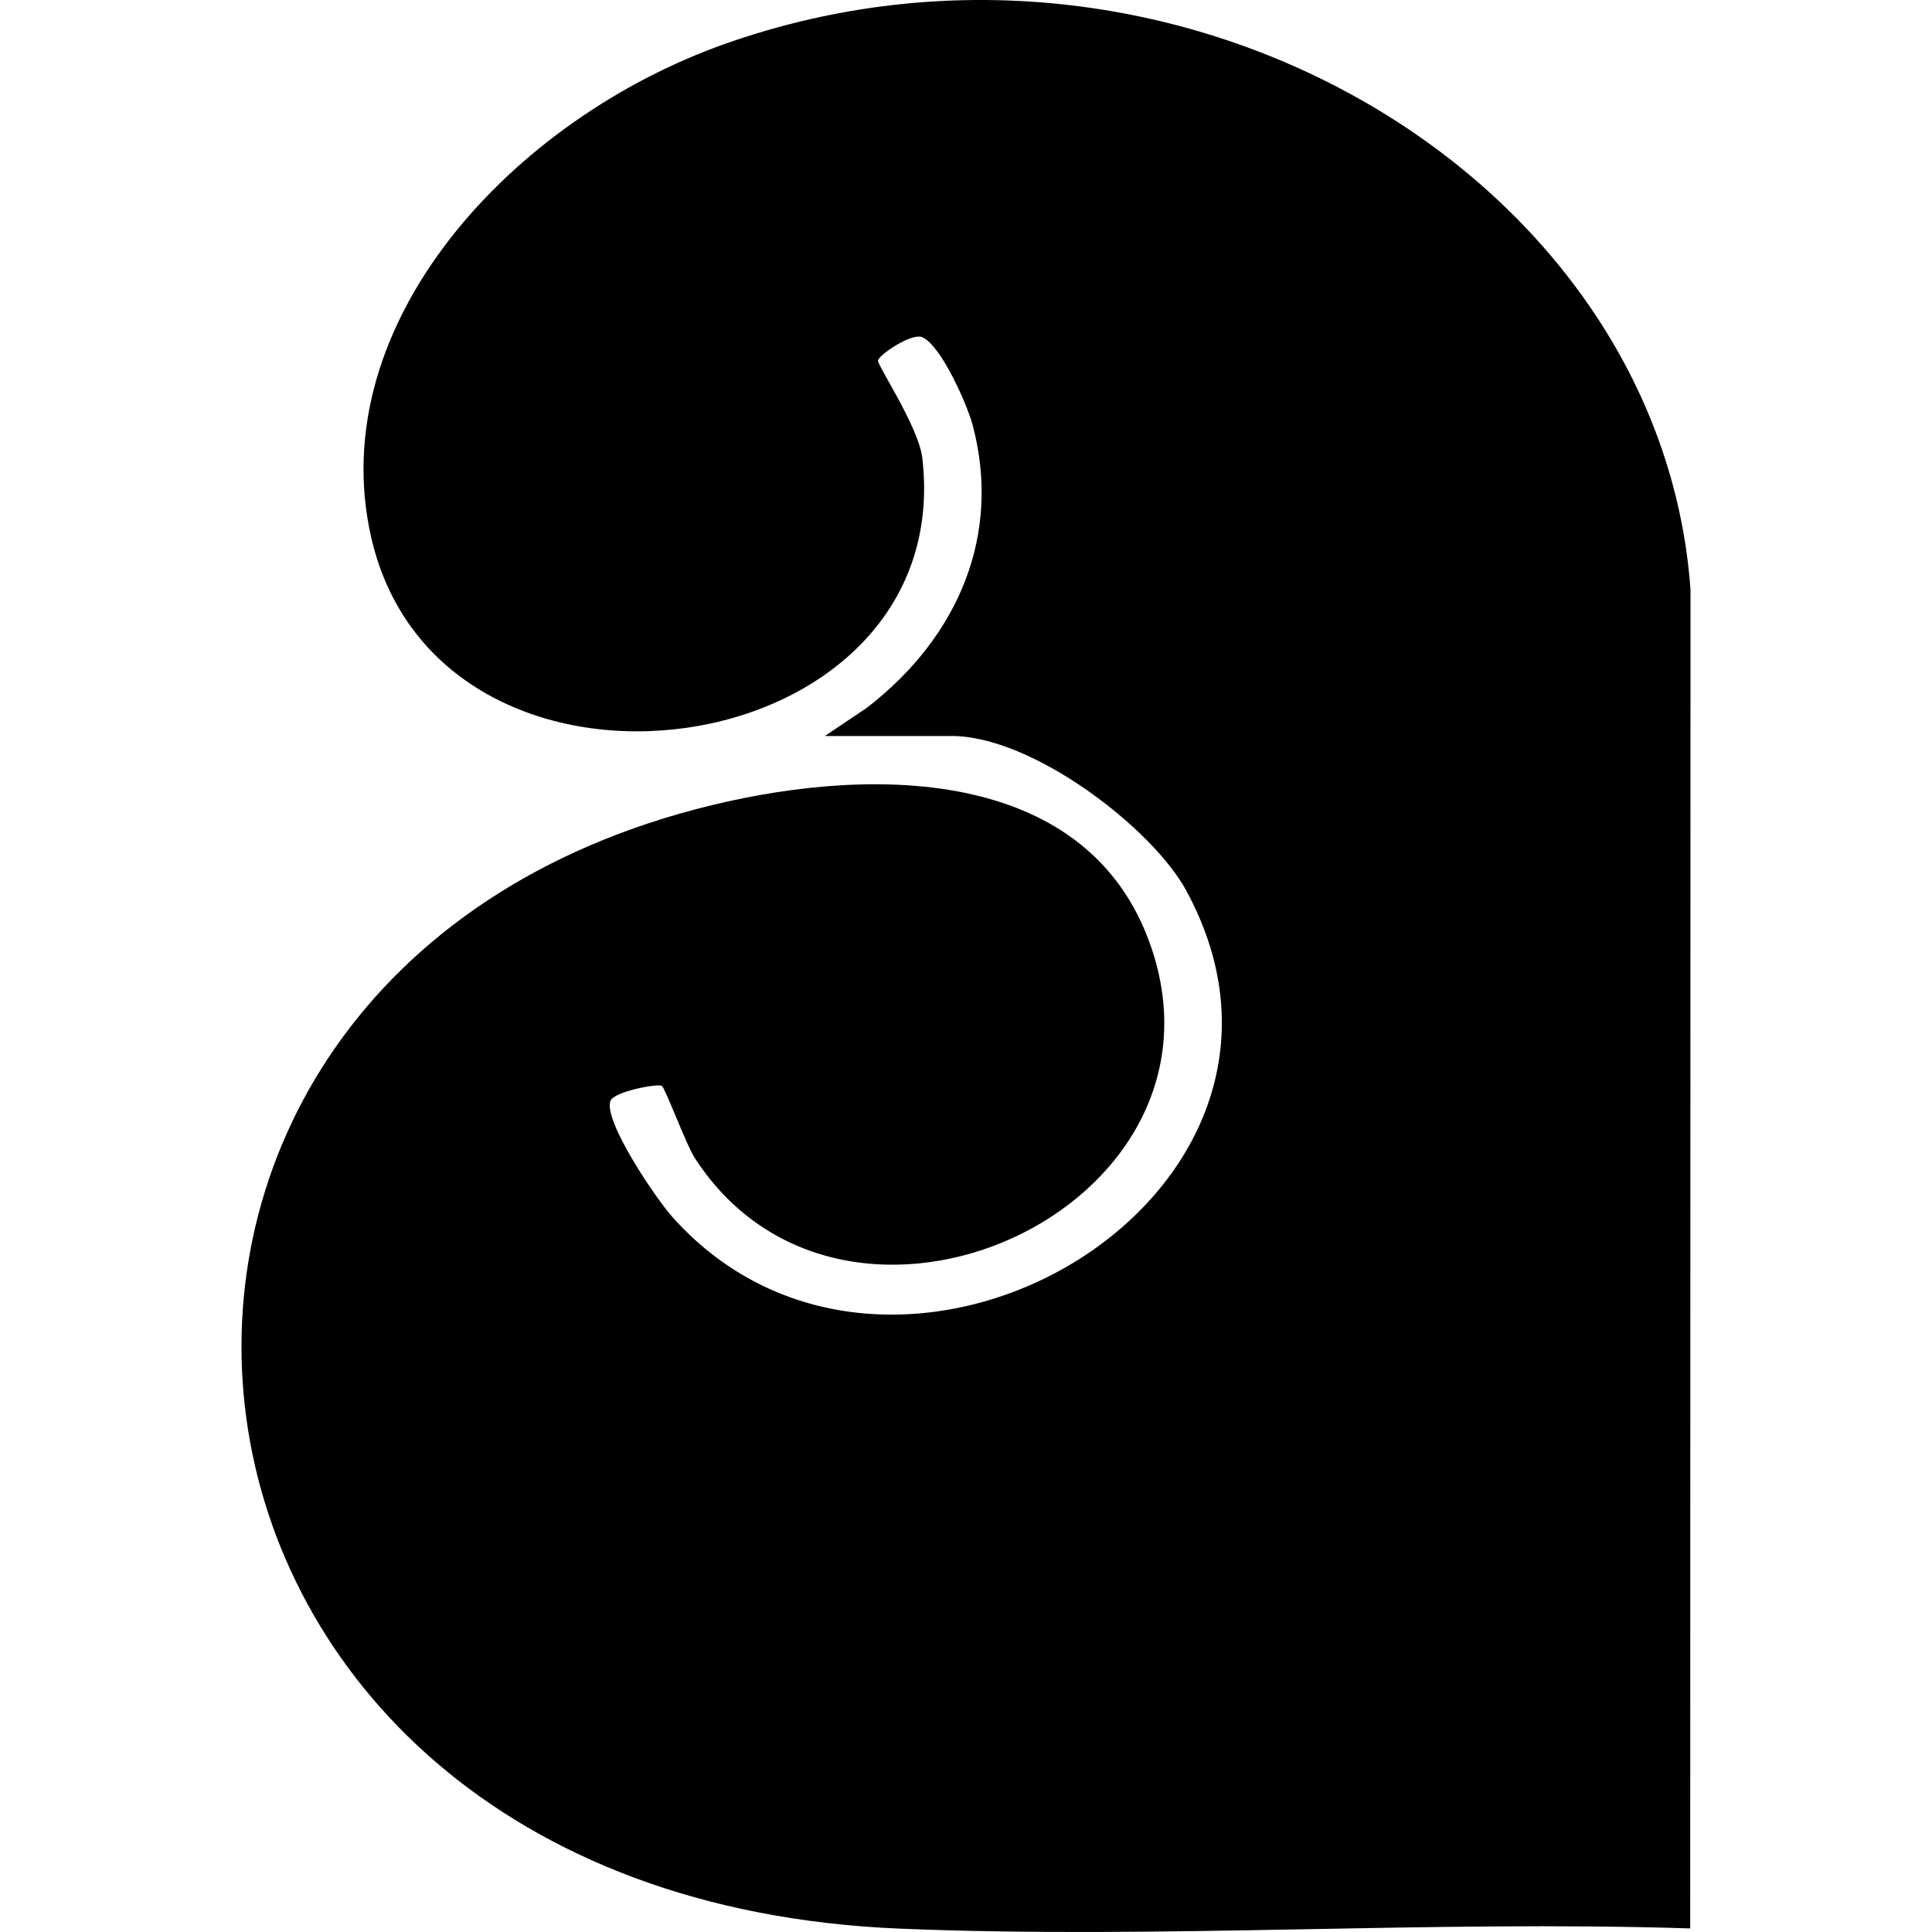<?xml version="1.0" encoding="UTF-8"?>
<svg xmlns="http://www.w3.org/2000/svg" width="20" height="20" viewBox="0 0 20 20" fill="none">
  <g clip-path="url(#clip0_2240_3)">
    <g clip-path="url(#clip1_2240_3)">
      <path d="M8.539 7.619L8.978 7.324C9.938 6.58 10.366 5.519 10.069 4.401C10.016 4.2 9.746 3.577 9.547 3.491C9.435 3.442 9.094 3.678 9.089 3.732C9.084 3.786 9.511 4.422 9.548 4.742C9.92 7.956 4.553 8.705 3.841 5.556C3.345 3.354 5.293 1.235 7.511 0.452C12.126 -1.175 17.189 1.793 17.5 6.103L17.497 19.963C14.796 19.876 12.002 20.077 9.31 19.965C1.083 19.623 0.158 10.087 7.365 8.336C9.121 7.909 11.275 7.978 11.909 9.782C12.871 12.516 8.739 14.394 7.189 11.982C7.101 11.844 6.887 11.264 6.851 11.241C6.808 11.214 6.357 11.3 6.32 11.395C6.241 11.6 6.793 12.411 6.961 12.599C9.261 15.17 14.001 12.388 12.28 9.219C11.929 8.573 10.689 7.619 9.852 7.619H8.539V7.619Z" fill="black"></path>
    </g>
  </g>
  <defs>
    <clipPath id="clip0_2240_3">
      <rect width="20" height="20" fill="white"></rect>
    </clipPath>
    <clipPath id="clip1_2240_3">
      <rect width="15" height="20" fill="white" transform="translate(2.5)"></rect>
    </clipPath>
  </defs>
</svg>
